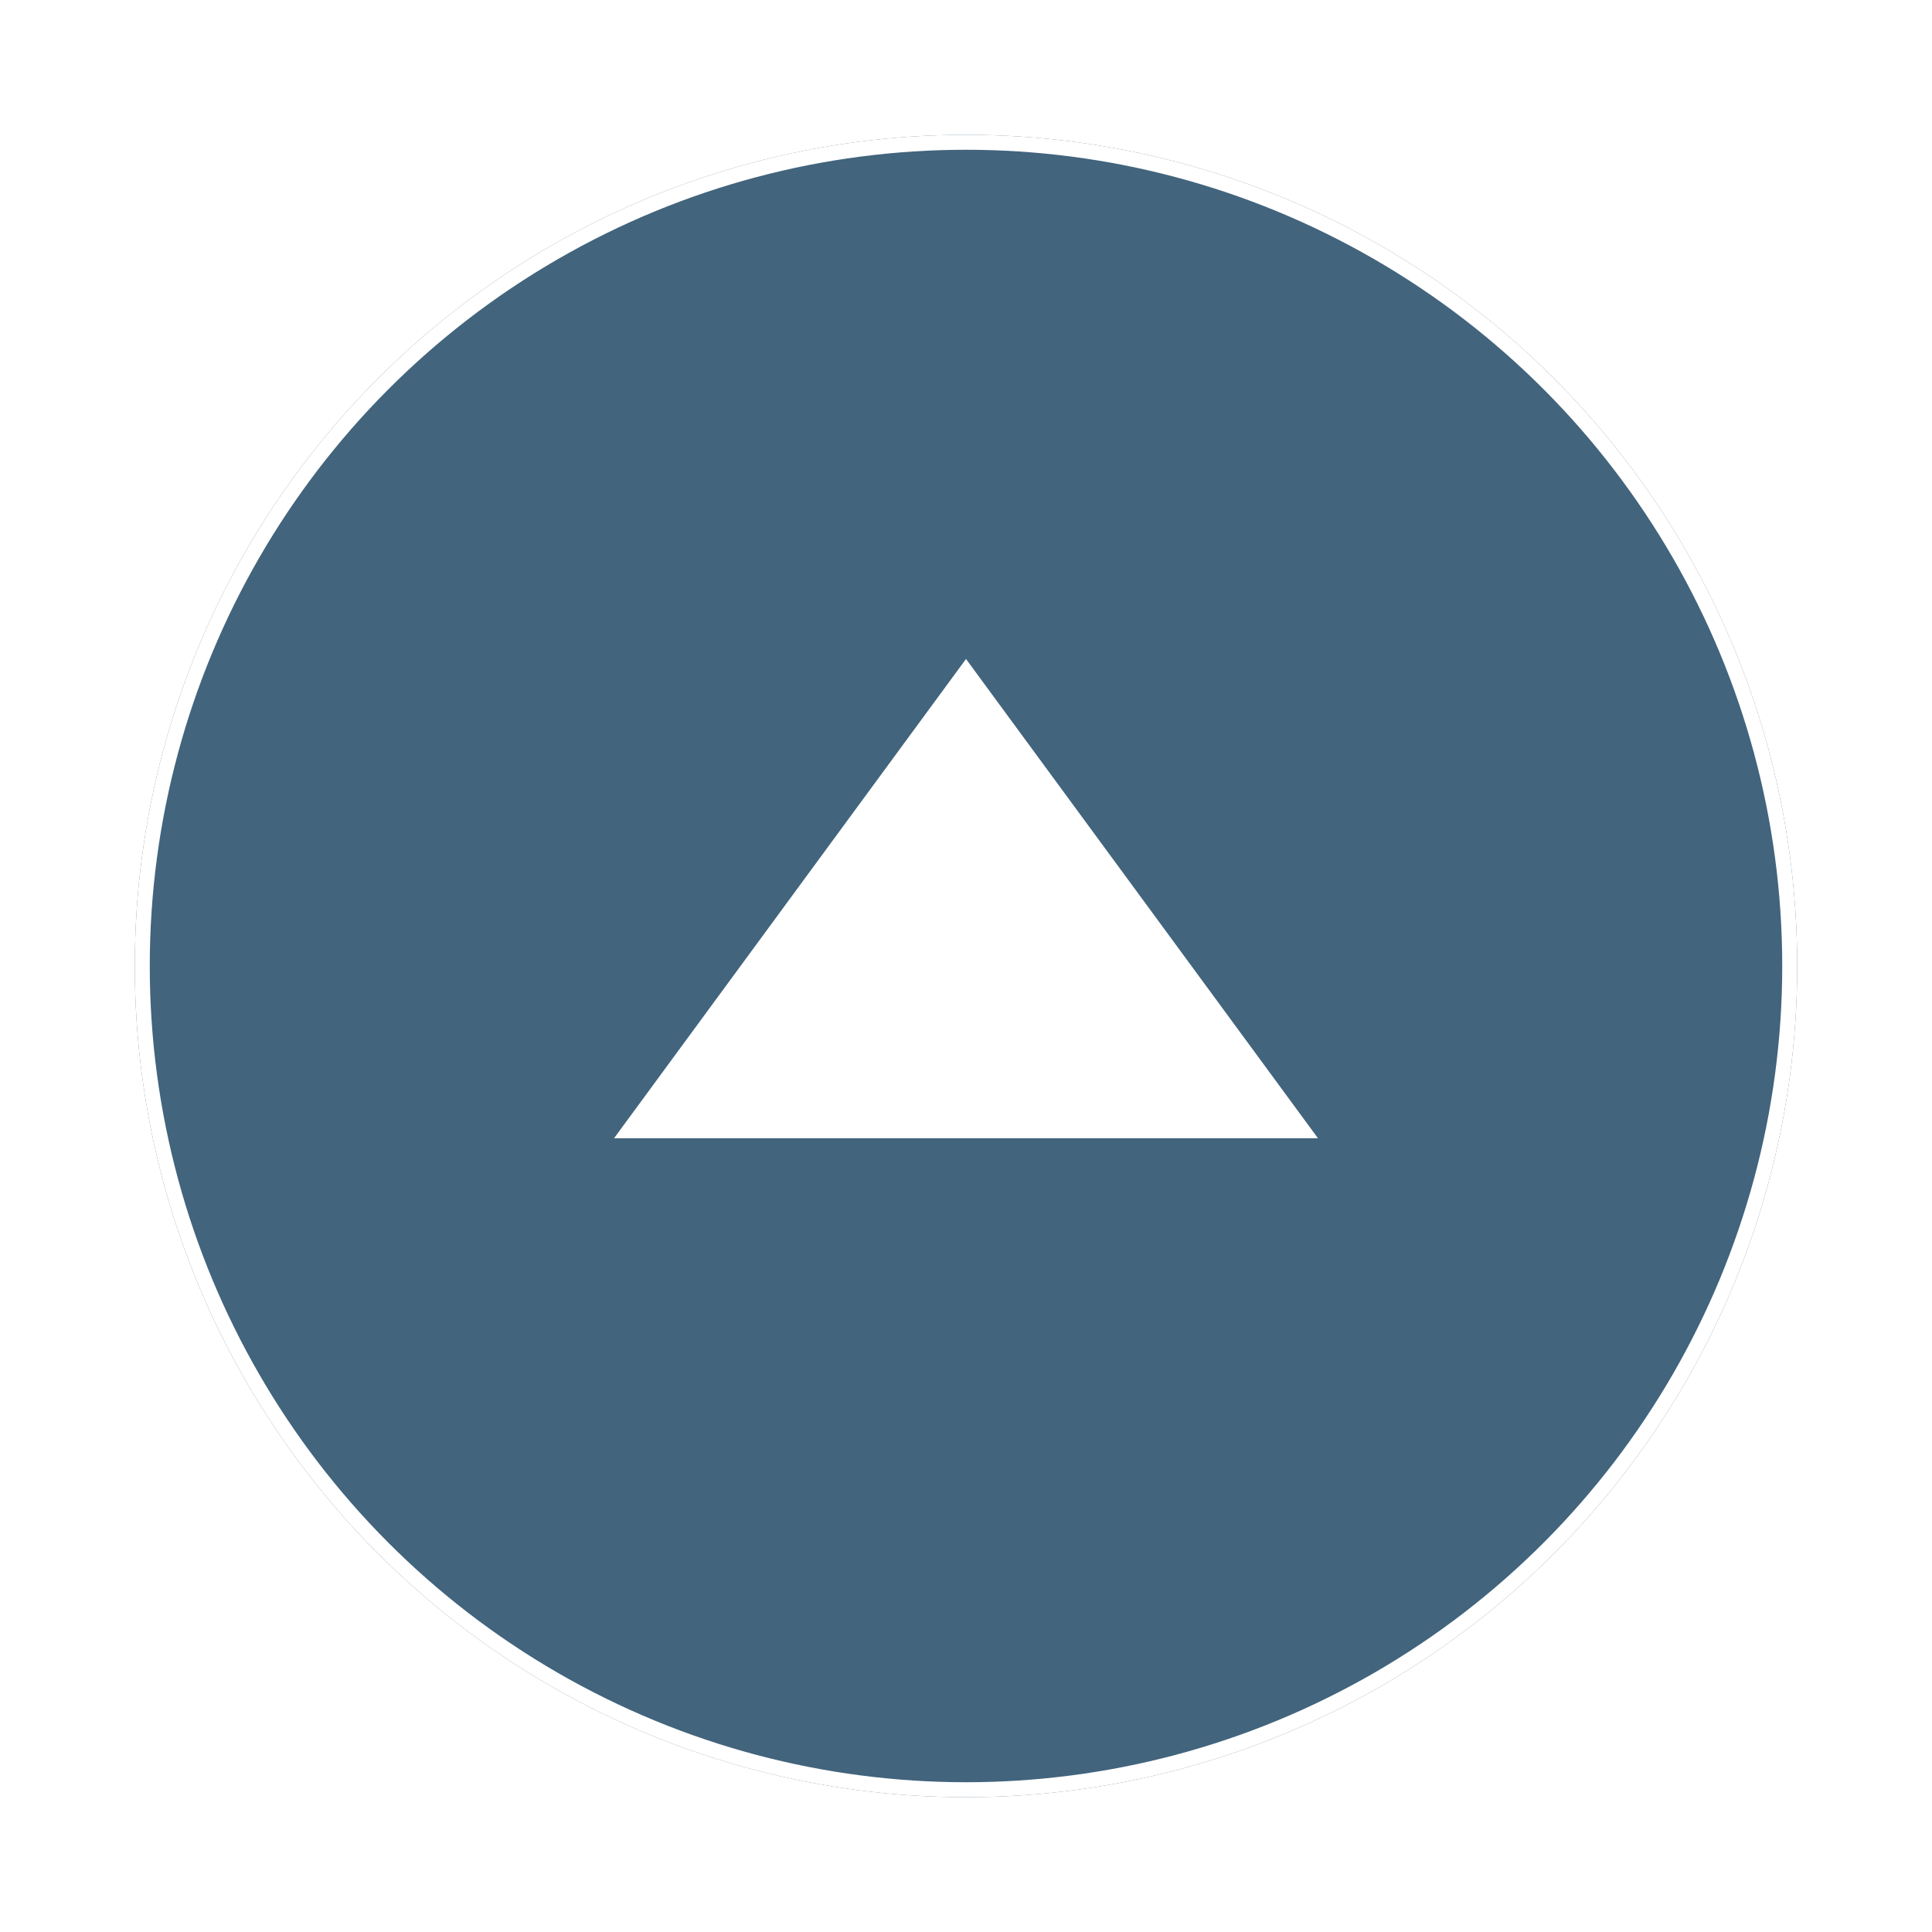 <svg xmlns="http://www.w3.org/2000/svg" xmlns:xlink="http://www.w3.org/1999/xlink" width="129" height="129" viewBox="0 0 129 129">
  <defs>
    <filter id="楕円形_80" x="0" y="0" width="129" height="129" filterUnits="userSpaceOnUse">
      <feOffset dy="3" input="SourceAlpha"/>
      <feGaussianBlur stdDeviation="3" result="blur"/>
      <feFlood flood-opacity="0.161"/>
      <feComposite operator="in" in2="blur"/>
      <feComposite in="SourceGraphic"/>
    </filter>
  </defs>
  <g id="グループ_514" data-name="グループ 514" transform="translate(-730 -118)">
    <g id="グループ_443" data-name="グループ 443" transform="translate(-411 -6951)">
      <g transform="matrix(1, 0, 0, 1, 1141, 7069)" filter="url(#楕円形_80)">
        <g id="楕円形_80-2" data-name="楕円形 80" transform="translate(9 6)" fill="#42647d" stroke="#fff" stroke-width="1">
          <circle cx="55.5" cy="55.5" r="55.5" stroke="none"/>
          <circle cx="55.5" cy="55.5" r="55" fill="none"/>
        </g>
      </g>
      <path id="多角形_38" data-name="多角形 38" d="M23.5,0,47,32H0Z" transform="translate(1182 7113)" fill="#fff"/>
    </g>
  </g>
</svg>
